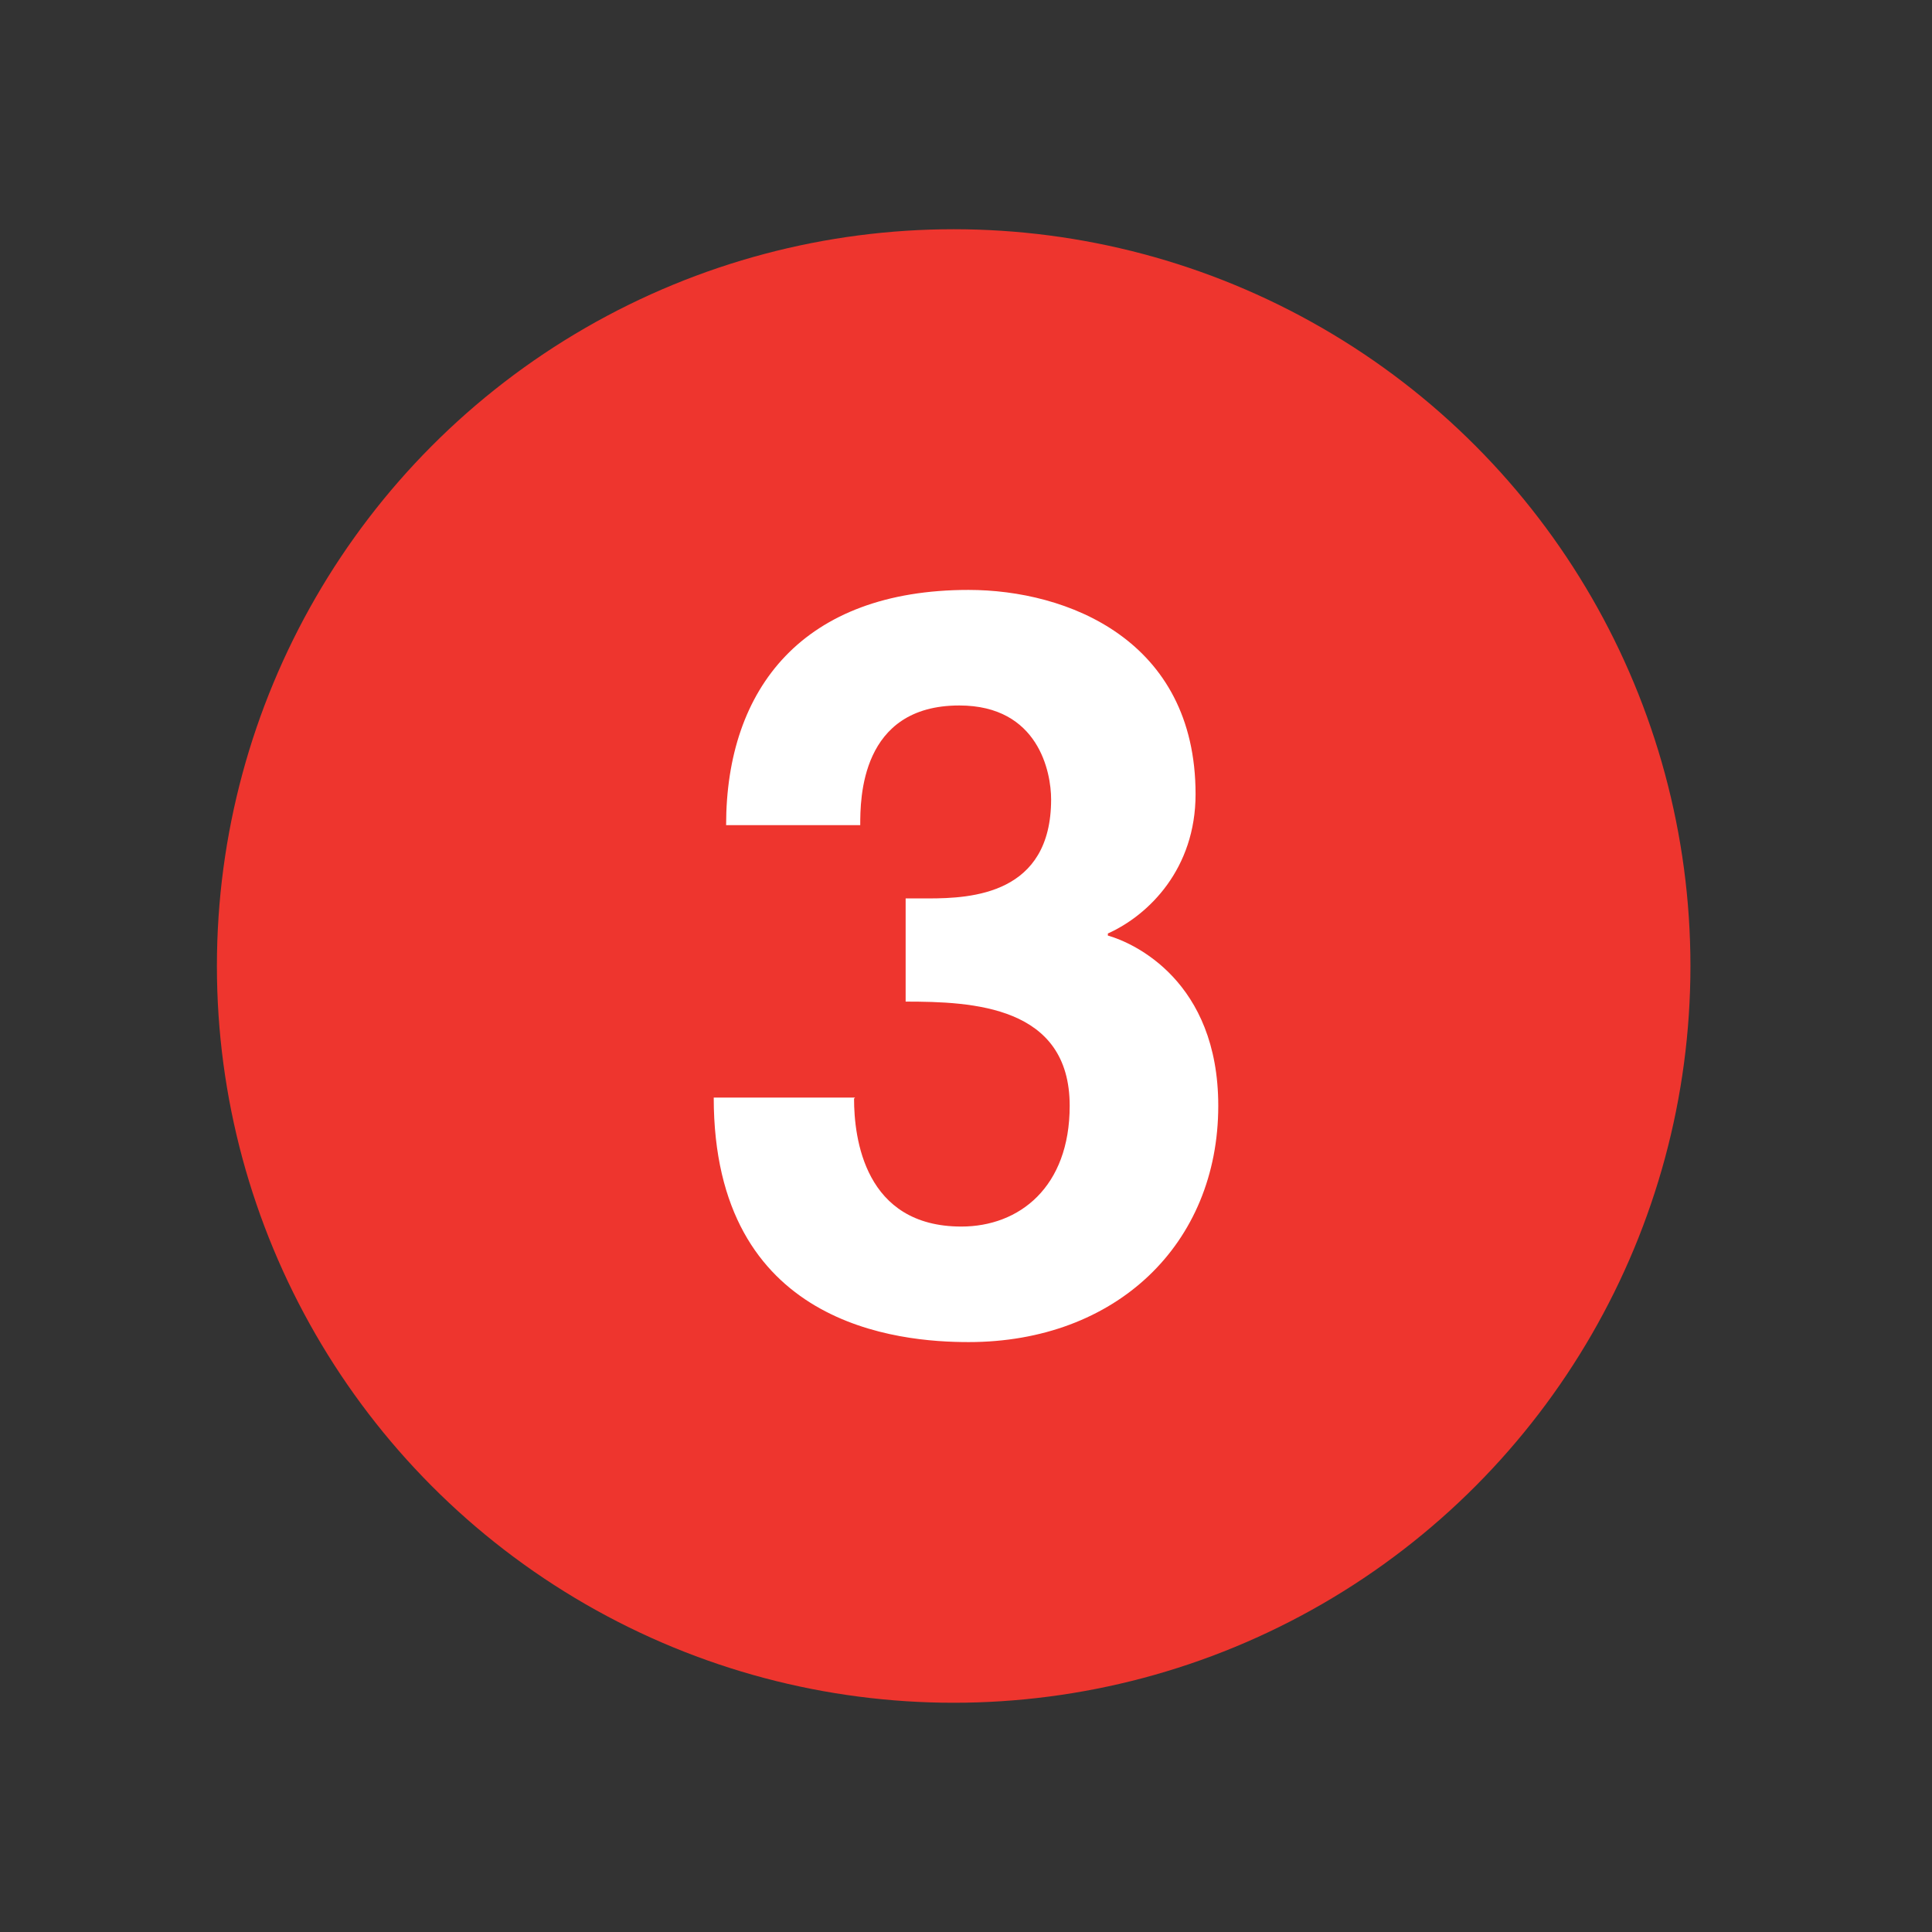 <?xml version="1.0" encoding="UTF-8"?><svg xmlns="http://www.w3.org/2000/svg" width="74.9" height="74.9">
<rect width="100%" height="100%" fill="#333333" stroke="none"/>
<circle cy="37.45" cx="36.972" r="28.563" fill="#EE352E"/>
<path d="m35.11 34.83h0.88c1.68 0 4.76-0.16 4.76-3.84 0-1.04-0.479-3.64-3.56-3.64-3.84 0-3.84 3.64-3.84 4.64h-5.2c0-5.32 3-9.12 9.4-9.12 3.8 0 8.8 1.92 8.8 7.92 0 2.88-1.8 4.68-3.4 5.4v0.08c1 0.28 4.28 1.76 4.28 6.6 0 5.36-3.96 9.16-9.68 9.16-2.68 0-9.88-0.6-9.88-9.479h5.48l-0.04 0.04c0 1.52 0.4 4.96 4.16 4.96 2.24 0 4.2-1.521 4.2-4.681 0-3.88-3.76-4.04-6.36-4.04v-4z" fill="#fff"/>
</svg>
